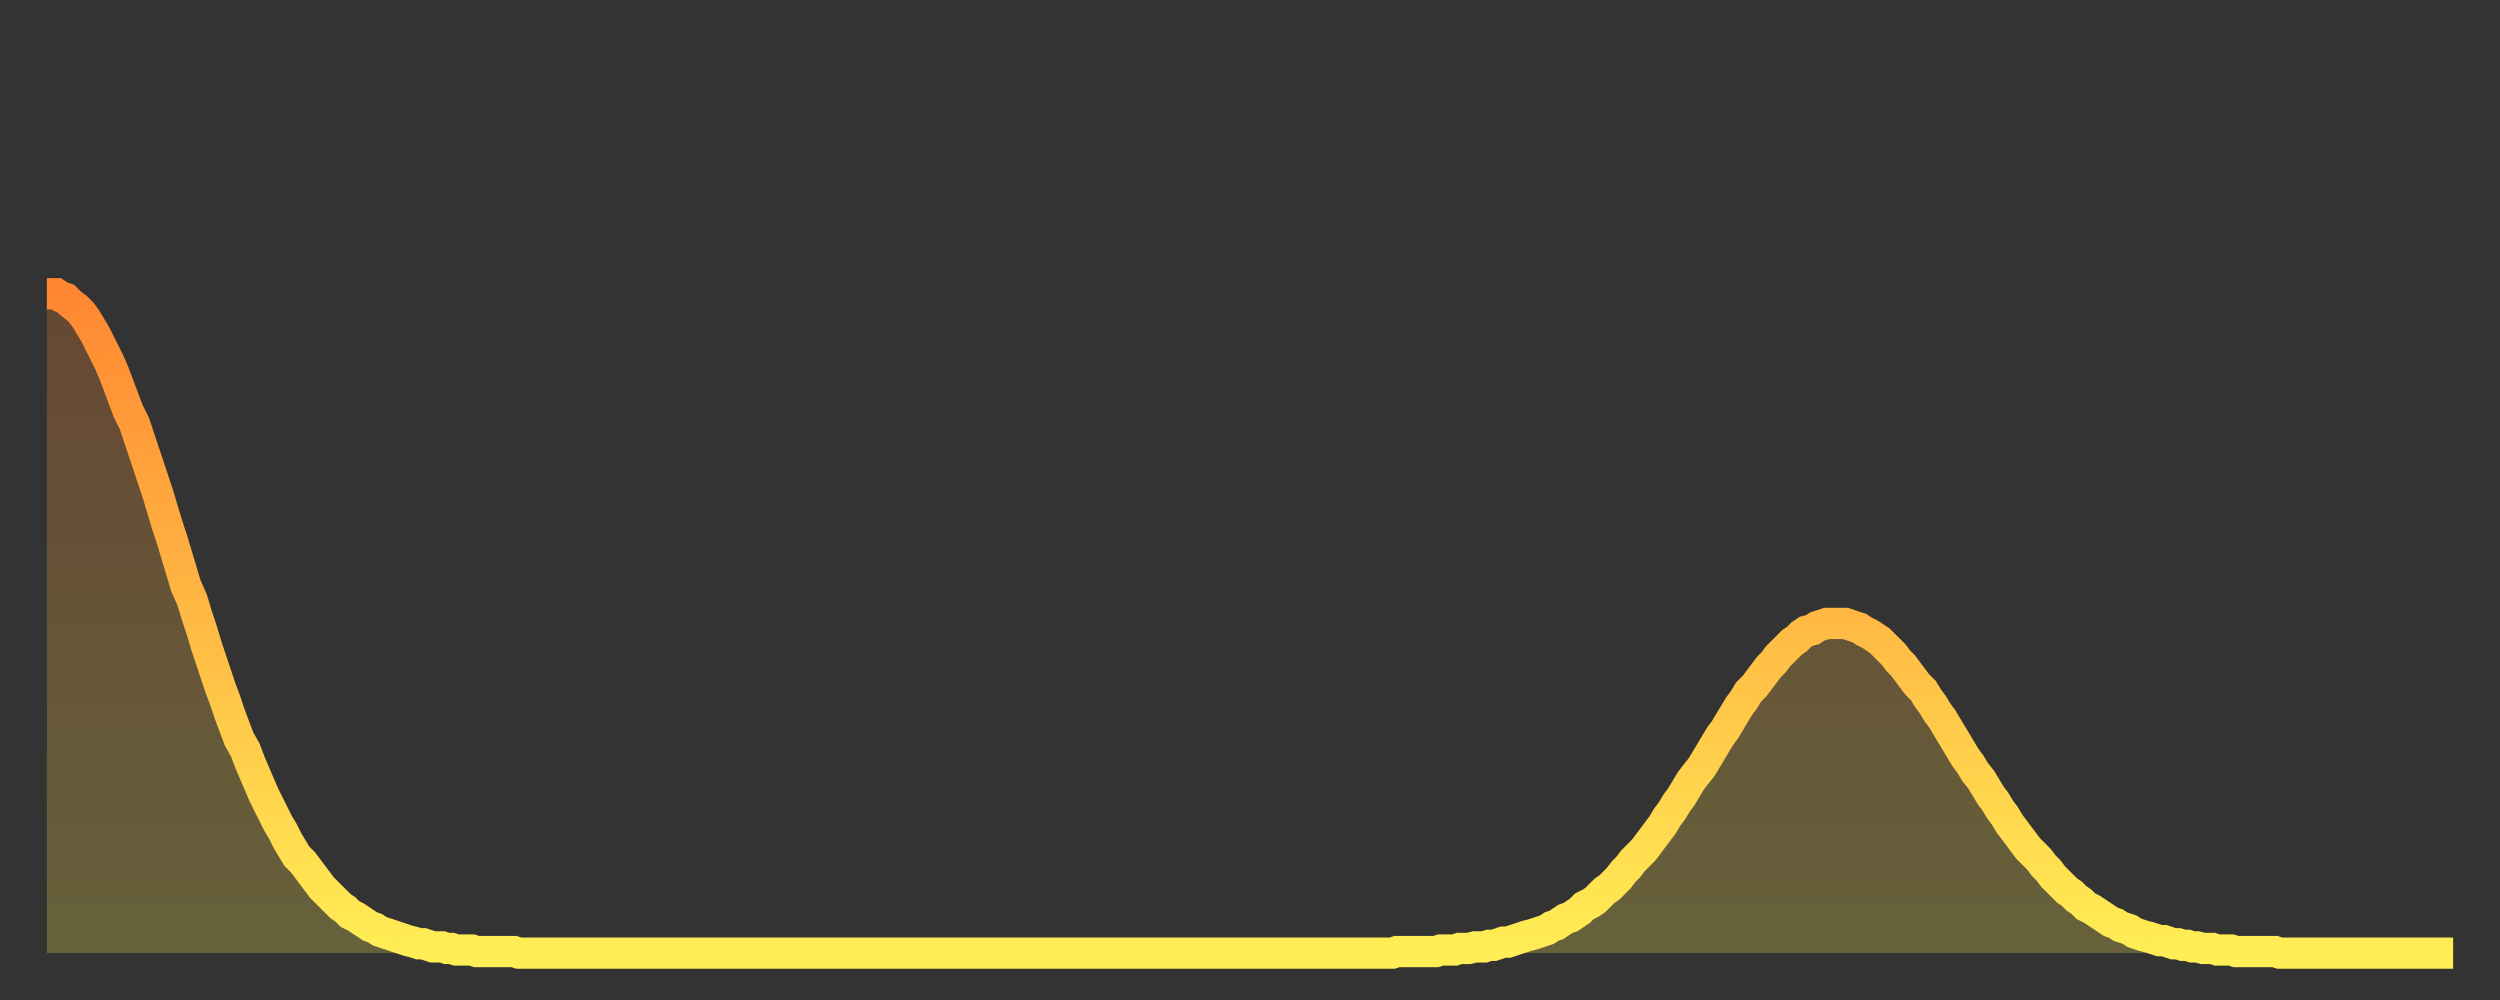 <?xml version="1.0" encoding="utf-8" ?>
<svg baseProfile="full" height="64" version="1.1" width="160" xmlns="http://www.w3.org/2000/svg" xmlns:ev="http://www.w3.org/2001/xml-events" xmlns:xlink="http://www.w3.org/1999/xlink"><rect width="100%" height="100%" fill="#333333" stroke="none"/><defs><linearGradient id="id903066" x1="0" x2="0" y1="0" y2="1"><stop offset="0%" stop-color="#ff8732" /><stop offset="50%" stop-color="#ffba44" /><stop offset="100%" stop-color="#ffee55" /></linearGradient></defs><g transform="translate(3,3)"><g><path d="M 0.0 15.8 0.3 15.8 0.6 15.8 0.9 16.0 1.2 16.1 1.5 16.4 1.9 16.7 2.2 17.0 2.5 17.4 2.8 17.9 3.1 18.4 3.4 19.0 3.7 19.6 4.0 20.2 4.3 20.9 4.6 21.7 4.9 22.5 5.2 23.3 5.6 24.1 5.9 25.0 6.2 25.9 6.5 26.8 6.8 27.7 7.1 28.6 7.4 29.6 7.7 30.6 8.0 31.5 8.3 32.5 8.6 33.5 8.9 34.5 9.3 35.4 9.6 36.4 9.9 37.3 10.2 38.3 10.5 39.2 10.8 40.1 11.1 41.0 11.4 41.8 11.7 42.7 12.0 43.5 12.3 44.3 12.7 45.0 13.0 45.8 13.3 46.5 13.6 47.2 13.9 47.9 14.2 48.5 14.5 49.1 14.8 49.7 15.1 50.2 15.4 50.8 15.7 51.3 16.0 51.8 16.4 52.2 16.7 52.6 17.0 53.0 17.3 53.4 17.6 53.8 17.9 54.1 18.2 54.4 18.5 54.7 18.8 55.0 19.1 55.2 19.4 55.5 19.8 55.7 20.1 55.9 20.4 56.1 20.7 56.3 21.0 56.4 21.3 56.6 21.6 56.7 21.9 56.8 22.2 56.9 22.5 57.0 22.8 57.1 23.1 57.2 23.5 57.3 23.8 57.4 24.1 57.4 24.4 57.5 24.7 57.6 25.0 57.6 25.3 57.6 25.6 57.7 25.9 57.7 26.2 57.8 26.5 57.8 26.8 57.8 27.2 57.8 27.5 57.9 27.8 57.9 28.1 57.9 28.4 57.9 28.7 57.9 29.0 57.9 29.3 57.9 29.6 57.9 29.9 57.9 30.2 58.0 30.6 58.0 30.9 58.0 31.2 58.0 31.5 58.0 31.8 58.0 32.1 58.0 32.4 58.0 32.7 58.0 33.0 58.0 33.3 58.0 33.6 58.0 33.9 58.0 34.3 58.0 34.6 58.0 34.9 58.0 35.2 58.0 35.5 58.0 35.8 58.0 36.1 58.0 36.4 58.0 36.7 58.0 37.0 58.0 37.3 58.0 37.7 58.0 38.0 58.0 38.3 58.0 38.6 58.0 38.9 58.0 39.2 58.0 39.5 58.0 39.8 58.0 40.1 58.0 40.4 58.0 40.7 58.0 41.0 58.0 41.4 58.0 41.7 58.0 42.0 58.0 42.3 58.0 42.6 58.0 42.9 58.0 43.2 58.0 43.5 58.0 43.8 58.0 44.1 58.0 44.4 58.0 44.7 58.0 45.1 58.0 45.4 58.0 45.7 58.0 46.0 58.0 46.3 58.0 46.6 58.0 46.9 58.0 47.2 58.0 47.5 58.0 47.8 58.0 48.1 58.0 48.5 58.0 48.8 58.0 49.1 58.0 49.4 58.0 49.7 58.0 50.0 58.0 50.3 58.0 50.6 58.0 50.9 58.0 51.2 58.0 51.5 58.0 51.8 58.0 52.2 58.0 52.5 58.0 52.8 58.0 53.1 58.0 53.4 58.0 53.7 58.0 54.0 58.0 54.3 58.0 54.6 58.0 54.9 58.0 55.2 58.0 55.6 58.0 55.9 58.0 56.2 58.0 56.5 58.0 56.8 58.0 57.1 58.0 57.4 58.0 57.7 58.0 58.0 58.0 58.3 58.0 58.6 58.0 58.9 58.0 59.3 58.0 59.6 58.0 59.9 58.0 60.2 58.0 60.5 58.0 60.8 58.0 61.1 58.0 61.4 58.0 61.7 58.0 62.0 58.0 62.3 58.0 62.6 58.0 63.0 58.0 63.3 58.0 63.6 58.0 63.9 58.0 64.2 58.0 64.5 58.0 64.8 58.0 65.1 58.0 65.4 58.0 65.7 58.0 66.0 58.0 66.4 58.0 66.7 58.0 67.0 58.0 67.3 58.0 67.6 58.0 67.9 58.0 68.2 58.0 68.5 58.0 68.8 58.0 69.1 58.0 69.4 58.0 69.7 58.0 70.1 58.0 70.4 58.0 70.7 58.0 71.0 58.0 71.3 58.0 71.6 58.0 71.9 58.0 72.2 58.0 72.5 58.0 72.8 58.0 73.1 58.0 73.5 58.0 73.8 58.0 74.1 58.0 74.4 58.0 74.7 58.0 75.0 58.0 75.3 58.0 75.6 58.0 75.9 58.0 76.2 58.0 76.5 58.0 76.8 58.0 77.2 58.0 77.5 58.0 77.8 58.0 78.1 58.0 78.4 58.0 78.7 58.0 79.0 58.0 79.3 58.0 79.6 58.0 79.9 58.0 80.2 58.0 80.5 58.0 80.9 58.0 81.2 58.0 81.5 58.0 81.8 58.0 82.1 58.0 82.4 58.0 82.7 58.0 83.0 58.0 83.3 58.0 83.6 58.0 83.9 58.0 84.3 58.0 84.6 58.0 84.9 58.0 85.2 58.0 85.5 58.0 85.8 58.0 86.1 58.0 86.4 57.9 86.7 57.9 87.0 57.9 87.3 57.9 87.6 57.9 88.0 57.9 88.3 57.9 88.6 57.9 88.9 57.9 89.2 57.8 89.5 57.8 89.8 57.8 90.1 57.8 90.4 57.7 90.7 57.7 91.0 57.7 91.4 57.6 91.7 57.6 92.0 57.6 92.3 57.5 92.6 57.5 92.9 57.4 93.2 57.3 93.5 57.3 93.8 57.2 94.1 57.1 94.4 57.0 94.7 56.9 95.1 56.8 95.4 56.7 95.7 56.6 96.0 56.5 96.3 56.3 96.6 56.2 96.9 56.0 97.2 55.8 97.5 55.7 97.8 55.5 98.1 55.3 98.4 55.0 98.8 54.8 99.1 54.6 99.4 54.3 99.7 54.0 100.0 53.8 100.3 53.5 100.6 53.2 100.9 52.8 101.2 52.5 101.5 52.1 101.8 51.8 102.2 51.4 102.5 51.0 102.8 50.6 103.1 50.2 103.4 49.8 103.7 49.3 104.0 48.9 104.3 48.4 104.6 48.0 104.9 47.5 105.2 47.0 105.5 46.6 105.9 46.1 106.2 45.6 106.5 45.1 106.8 44.6 107.1 44.1 107.4 43.7 107.7 43.2 108.0 42.7 108.3 42.2 108.6 41.8 108.9 41.3 109.3 40.9 109.6 40.5 109.9 40.1 110.2 39.7 110.5 39.4 110.8 39.0 111.1 38.7 111.4 38.4 111.7 38.1 112.0 37.9 112.3 37.6 112.6 37.4 113.0 37.3 113.3 37.1 113.6 37.0 113.9 36.9 114.2 36.9 114.5 36.9 114.8 36.9 115.1 36.9 115.4 37.0 115.7 37.1 116.0 37.2 116.3 37.4 116.7 37.6 117.0 37.8 117.3 38.0 117.6 38.3 117.9 38.6 118.2 38.9 118.5 39.3 118.8 39.6 119.1 40.0 119.4 40.4 119.7 40.8 120.1 41.2 120.4 41.7 120.7 42.1 121.0 42.6 121.3 43.0 121.6 43.5 121.9 44.0 122.2 44.5 122.5 45.0 122.8 45.5 123.1 45.9 123.4 46.4 123.8 46.9 124.1 47.4 124.4 47.9 124.7 48.3 125.0 48.8 125.3 49.2 125.6 49.7 125.9 50.1 126.2 50.5 126.5 50.9 126.8 51.3 127.2 51.7 127.5 52.0 127.8 52.4 128.1 52.7 128.4 53.1 128.7 53.4 129.0 53.7 129.3 54.0 129.6 54.2 129.9 54.5 130.2 54.7 130.5 55.0 130.9 55.2 131.2 55.4 131.5 55.6 131.8 55.8 132.1 56.0 132.4 56.1 132.7 56.3 133.0 56.4 133.3 56.5 133.6 56.7 133.9 56.8 134.2 56.9 134.6 57.0 134.9 57.1 135.2 57.2 135.5 57.2 135.8 57.3 136.1 57.4 136.4 57.4 136.7 57.5 137.0 57.5 137.3 57.6 137.6 57.6 138.0 57.7 138.3 57.7 138.6 57.7 138.9 57.8 139.2 57.8 139.5 57.8 139.8 57.8 140.1 57.9 140.4 57.9 140.7 57.9 141.0 57.9 141.3 57.9 141.7 57.9 142.0 57.9 142.3 57.9 142.6 57.9 142.9 58.0 143.2 58.0 143.5 58.0 143.8 58.0 144.1 58.0 144.4 58.0 144.7 58.0 145.1 58.0 145.4 58.0 145.7 58.0 146.0 58.0 146.3 58.0 146.6 58.0 146.9 58.0 147.2 58.0 147.5 58.0 147.8 58.0 148.1 58.0 148.4 58.0 148.8 58.0 149.1 58.0 149.4 58.0 149.7 58.0 150.0 58.0 150.3 58.0 150.6 58.0 150.9 58.0 151.2 58.0 151.5 58.0 151.8 58.0 152.1 58.0 152.5 58.0 152.8 58.0 153.1 58.0 153.4 58.0 153.7 58.0 154.0 58.0" fill="none" id="graph-curve" opacity="1" stroke="url(#id903066)" stroke-width="2" /><path d="M 0 58 L 0.0 15.8 0.3 15.8 0.6 15.8 0.9 16.0 1.2 16.1 1.5 16.4 1.9 16.7 2.2 17.0 2.5 17.4 2.8 17.9 3.1 18.4 3.4 19.0 3.7 19.6 4.0 20.2 4.3 20.9 4.6 21.7 4.9 22.5 5.2 23.3 5.6 24.1 5.9 25.0 6.2 25.9 6.5 26.8 6.8 27.7 7.1 28.6 7.4 29.6 7.7 30.6 8.0 31.5 8.3 32.5 8.6 33.5 8.9 34.5 9.3 35.4 9.6 36.4 9.9 37.3 10.2 38.3 10.5 39.2 10.8 40.1 11.1 41.0 11.4 41.8 11.7 42.7 12.0 43.5 12.3 44.3 12.7 45.0 13.0 45.8 13.3 46.5 13.6 47.2 13.9 47.9 14.2 48.5 14.5 49.1 14.8 49.7 15.1 50.2 15.4 50.8 15.7 51.3 16.0 51.8 16.4 52.2 16.7 52.6 17.0 53.0 17.3 53.4 17.6 53.8 17.9 54.1 18.2 54.4 18.5 54.7 18.8 55.0 19.1 55.2 19.4 55.5 19.8 55.7 20.1 55.9 20.4 56.1 20.7 56.3 21.0 56.4 21.3 56.6 21.6 56.7 21.9 56.8 22.2 56.9 22.5 57.0 22.8 57.1 23.1 57.2 23.5 57.3 23.8 57.4 24.1 57.4 24.4 57.5 24.7 57.6 25.0 57.6 25.3 57.6 25.6 57.7 25.9 57.7 26.2 57.8 26.5 57.8 26.8 57.8 27.2 57.8 27.5 57.9 27.8 57.9 28.1 57.9 28.4 57.9 28.7 57.9 29.0 57.9 29.3 57.9 29.6 57.9 29.9 57.9 30.2 58.0 30.6 58.0 30.9 58.0 31.2 58.0 31.5 58.0 31.8 58.0 32.1 58.0 32.4 58.0 32.7 58.0 33.0 58.0 33.3 58.0 33.6 58.0 33.9 58.0 34.3 58.0 34.6 58.0 34.9 58.0 35.2 58.0 35.5 58.0 35.8 58.0 36.1 58.0 36.4 58.0 36.7 58.0 37.0 58.0 37.3 58.0 37.7 58.0 38.0 58.0 38.3 58.0 38.6 58.0 38.9 58.0 39.2 58.0 39.5 58.0 39.8 58.0 40.1 58.0 40.4 58.0 40.7 58.0 41.0 58.0 41.4 58.0 41.7 58.0 42.0 58.0 42.3 58.0 42.6 58.0 42.9 58.0 43.2 58.0 43.5 58.0 43.8 58.0 44.1 58.0 44.4 58.0 44.7 58.0 45.1 58.0 45.4 58.0 45.7 58.0 46.0 58.0 46.3 58.0 46.6 58.0 46.9 58.0 47.2 58.0 47.5 58.0 47.8 58.0 48.1 58.0 48.5 58.0 48.8 58.0 49.1 58.0 49.4 58.0 49.7 58.0 50.0 58.0 50.3 58.0 50.6 58.0 50.9 58.0 51.2 58.0 51.5 58.0 51.8 58.0 52.2 58.0 52.5 58.0 52.8 58.0 53.1 58.0 53.4 58.0 53.7 58.0 54.0 58.0 54.3 58.0 54.6 58.0 54.9 58.0 55.2 58.0 55.6 58.0 55.9 58.0 56.2 58.0 56.5 58.0 56.8 58.0 57.1 58.0 57.4 58.0 57.7 58.0 58.0 58.0 58.3 58.0 58.6 58.0 58.9 58.0 59.3 58.0 59.6 58.0 59.9 58.0 60.2 58.0 60.5 58.0 60.8 58.0 61.1 58.0 61.4 58.0 61.7 58.0 62.0 58.0 62.3 58.0 62.6 58.0 63.0 58.0 63.3 58.0 63.6 58.0 63.9 58.0 64.2 58.0 64.5 58.0 64.8 58.0 65.1 58.0 65.4 58.0 65.7 58.0 66.0 58.0 66.4 58.0 66.7 58.0 67.0 58.0 67.3 58.0 67.6 58.0 67.9 58.0 68.2 58.0 68.5 58.0 68.8 58.0 69.1 58.0 69.4 58.0 69.7 58.0 70.1 58.0 70.4 58.0 70.7 58.0 71.0 58.0 71.3 58.0 71.6 58.0 71.9 58.0 72.2 58.0 72.5 58.0 72.8 58.0 73.1 58.0 73.5 58.0 73.8 58.0 74.1 58.0 74.4 58.0 74.7 58.0 75.0 58.0 75.3 58.0 75.6 58.0 75.9 58.0 76.2 58.0 76.5 58.0 76.8 58.0 77.2 58.0 77.5 58.0 77.8 58.0 78.1 58.0 78.4 58.0 78.7 58.0 79.0 58.0 79.3 58.0 79.6 58.0 79.9 58.0 80.2 58.0 80.5 58.0 80.9 58.0 81.2 58.0 81.5 58.0 81.8 58.0 82.1 58.0 82.4 58.0 82.7 58.0 83.0 58.0 83.3 58.0 83.6 58.0 83.9 58.0 84.3 58.0 84.6 58.0 84.9 58.0 85.2 58.0 85.5 58.0 85.8 58.0 86.1 58.0 86.4 57.9 86.7 57.9 87.0 57.9 87.3 57.9 87.6 57.9 88.0 57.9 88.3 57.9 88.6 57.9 88.9 57.9 89.2 57.8 89.5 57.8 89.8 57.8 90.1 57.8 90.4 57.7 90.7 57.7 91.0 57.7 91.4 57.6 91.7 57.6 92.0 57.6 92.3 57.5 92.6 57.5 92.9 57.4 93.2 57.3 93.5 57.3 93.8 57.2 94.1 57.1 94.4 57.0 94.7 56.9 95.1 56.8 95.4 56.7 95.7 56.6 96.0 56.5 96.3 56.3 96.6 56.2 96.9 56.0 97.2 55.8 97.5 55.7 97.8 55.5 98.1 55.3 98.4 55.0 98.8 54.8 99.1 54.6 99.4 54.3 99.7 54.0 100.0 53.8 100.3 53.5 100.6 53.2 100.9 52.8 101.2 52.5 101.5 52.1 101.8 51.8 102.2 51.4 102.5 51.0 102.8 50.6 103.1 50.2 103.4 49.8 103.7 49.3 104.0 48.9 104.3 48.4 104.6 48.0 104.9 47.5 105.2 47.0 105.5 46.6 105.9 46.1 106.2 45.6 106.5 45.1 106.8 44.6 107.1 44.1 107.4 43.7 107.7 43.2 108.0 42.7 108.3 42.2 108.6 41.8 108.9 41.3 109.3 40.9 109.6 40.5 109.9 40.1 110.2 39.7 110.5 39.4 110.8 39.0 111.1 38.7 111.4 38.4 111.7 38.1 112.0 37.9 112.3 37.6 112.6 37.4 113.0 37.3 113.3 37.1 113.6 37.0 113.9 36.9 114.2 36.9 114.5 36.9 114.8 36.9 115.1 36.9 115.4 37.0 115.7 37.1 116.0 37.2 116.3 37.4 116.7 37.6 117.0 37.8 117.3 38.0 117.6 38.3 117.9 38.6 118.2 38.9 118.5 39.3 118.8 39.6 119.1 40.0 119.4 40.4 119.7 40.8 120.1 41.2 120.4 41.7 120.7 42.1 121.0 42.6 121.3 43.0 121.6 43.5 121.9 44.0 122.2 44.5 122.5 45.0 122.8 45.5 123.1 45.9 123.4 46.4 123.8 46.9 124.1 47.4 124.4 47.9 124.7 48.3 125.0 48.8 125.3 49.2 125.6 49.7 125.9 50.1 126.2 50.5 126.5 50.9 126.8 51.3 127.2 51.7 127.5 52.0 127.8 52.4 128.1 52.7 128.4 53.1 128.7 53.4 129.0 53.7 129.3 54.0 129.6 54.2 129.9 54.5 130.2 54.7 130.5 55.0 130.9 55.2 131.2 55.4 131.5 55.6 131.8 55.8 132.1 56.0 132.4 56.1 132.7 56.3 133.0 56.4 133.3 56.5 133.6 56.7 133.9 56.8 134.2 56.9 134.6 57.0 134.9 57.1 135.2 57.2 135.5 57.2 135.8 57.3 136.1 57.4 136.4 57.4 136.7 57.5 137.0 57.5 137.3 57.6 137.6 57.6 138.0 57.7 138.3 57.7 138.6 57.7 138.9 57.8 139.2 57.8 139.5 57.8 139.8 57.8 140.1 57.9 140.4 57.9 140.7 57.9 141.0 57.9 141.3 57.9 141.7 57.9 142.0 57.9 142.3 57.9 142.6 57.9 142.9 58.0 143.2 58.0 143.5 58.0 143.8 58.0 144.1 58.0 144.4 58.0 144.7 58.0 145.1 58.0 145.4 58.0 145.7 58.0 146.0 58.0 146.3 58.0 146.6 58.0 146.9 58.0 147.2 58.0 147.5 58.0 147.8 58.0 148.1 58.0 148.4 58.0 148.8 58.0 149.1 58.0 149.4 58.0 149.7 58.0 150.0 58.0 150.3 58.0 150.6 58.0 150.9 58.0 151.2 58.0 151.5 58.0 151.8 58.0 152.1 58.0 152.5 58.0 152.8 58.0 153.1 58.0 153.4 58.0 153.7 58.0 154.0 58.0 154 58" fill="url(#id903066)" fill-opacity=".25" id="graph-shadow" /></g></g></svg>